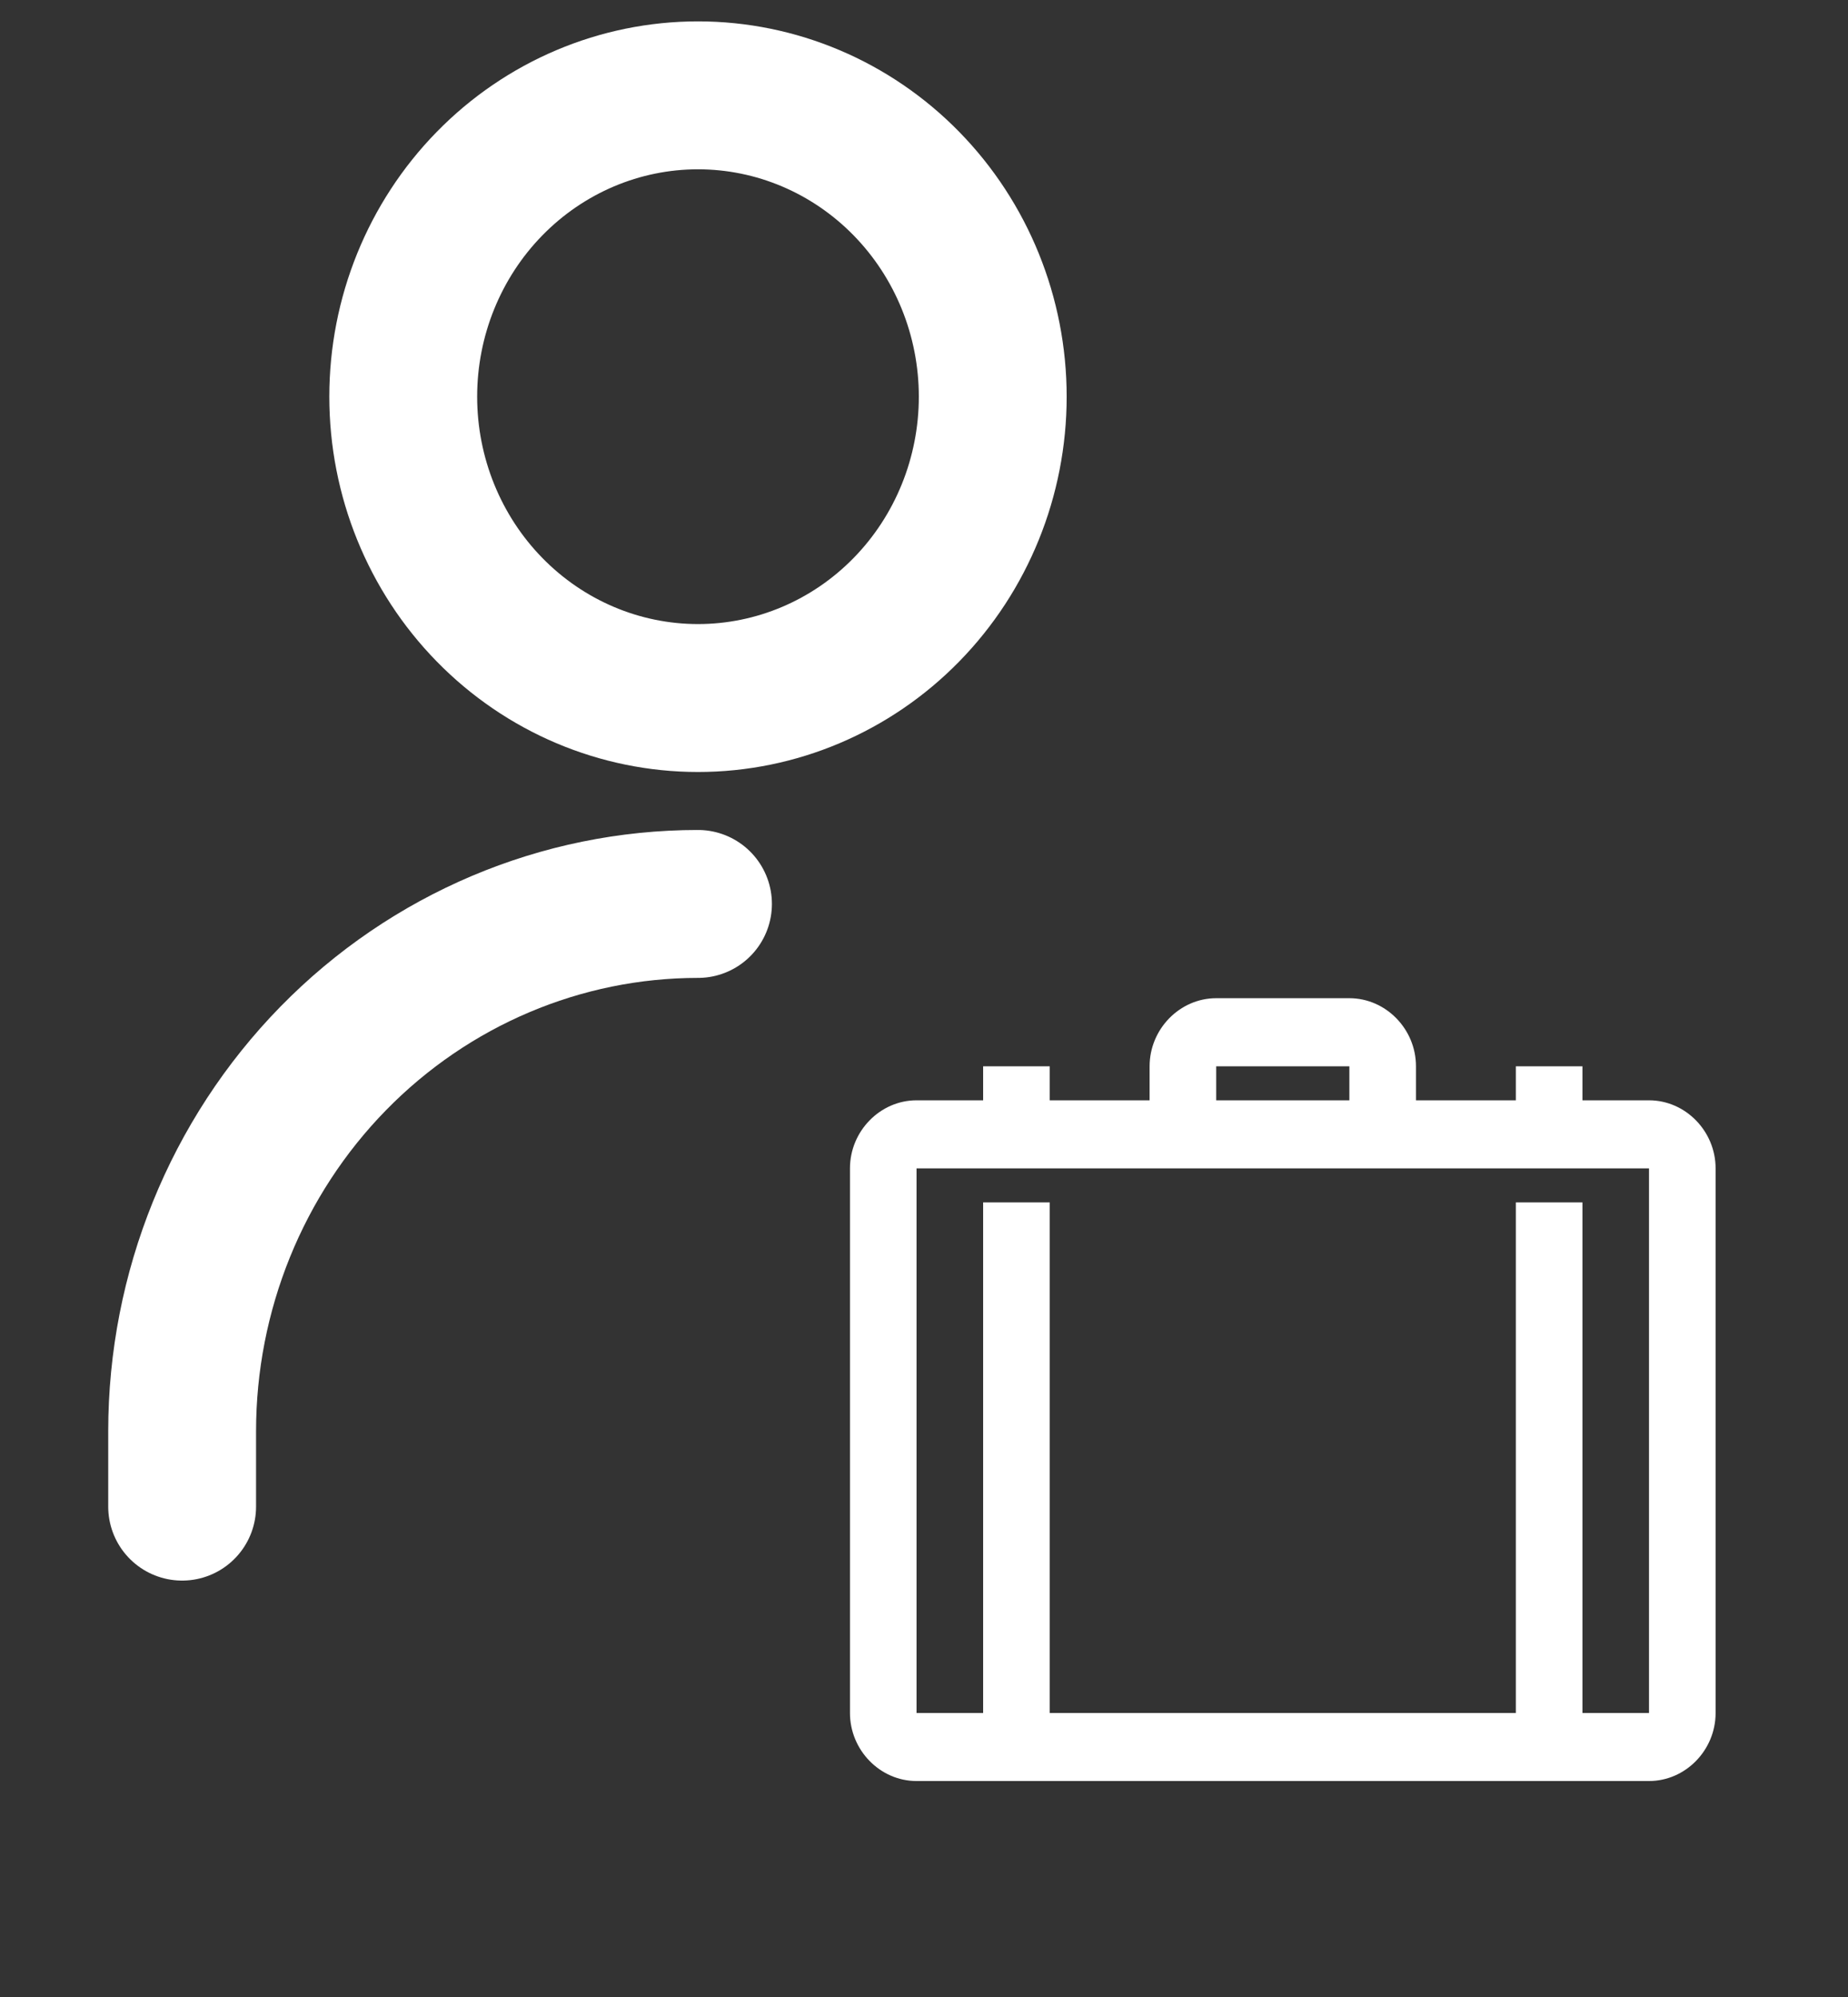 <svg width="50" height="54" viewBox="0 0 50 54" fill="none" xmlns="http://www.w3.org/2000/svg">
<rect x="0" y="0" width="50" height="54" fill="#333333" stroke="none"/>
<path d="M32.906 26.992C31.92 26.992 31.104 27.826 31.104 28.833V29.753H28.402V28.833H26.6V29.753H24.798C23.813 29.753 22.997 30.587 22.997 31.594V46.32C22.997 47.327 23.813 48.16 24.798 48.16H44.616C45.602 48.16 46.418 47.327 46.418 46.32V31.594C46.418 30.587 45.602 29.753 44.616 29.753H42.815V28.833H41.013V29.753H38.311V28.833C38.311 27.826 37.495 26.992 36.509 26.992H32.906ZM32.906 28.833H36.509V29.753H32.906V28.833ZM24.798 31.594H44.616V46.32H42.815V32.514H41.013V46.32H28.402V32.514H26.6V46.32H24.798V31.594Z" fill="white"/>
<path d="M4.928 40.74V38.703C4.928 34.921 6.399 31.294 9.016 28.62C11.634 25.946 15.184 24.443 18.885 24.443V24.443" stroke="white" stroke-width="4" stroke-linecap="round" stroke-linejoin="round"/>
<path d="M18.885 18.875C21 18.875 23.029 18.016 24.524 16.488C26.02 14.96 26.86 12.887 26.86 10.726C26.86 8.565 26.02 6.493 24.524 4.965C23.029 3.437 21 2.578 18.885 2.578C16.77 2.578 14.741 3.437 13.246 4.965C11.75 6.493 10.91 8.565 10.91 10.726C10.91 12.887 11.75 14.96 13.246 16.488C14.741 18.016 16.77 18.875 18.885 18.875V18.875Z" stroke="white" stroke-width="4" stroke-linecap="round" stroke-linejoin="round"/>
</svg>

